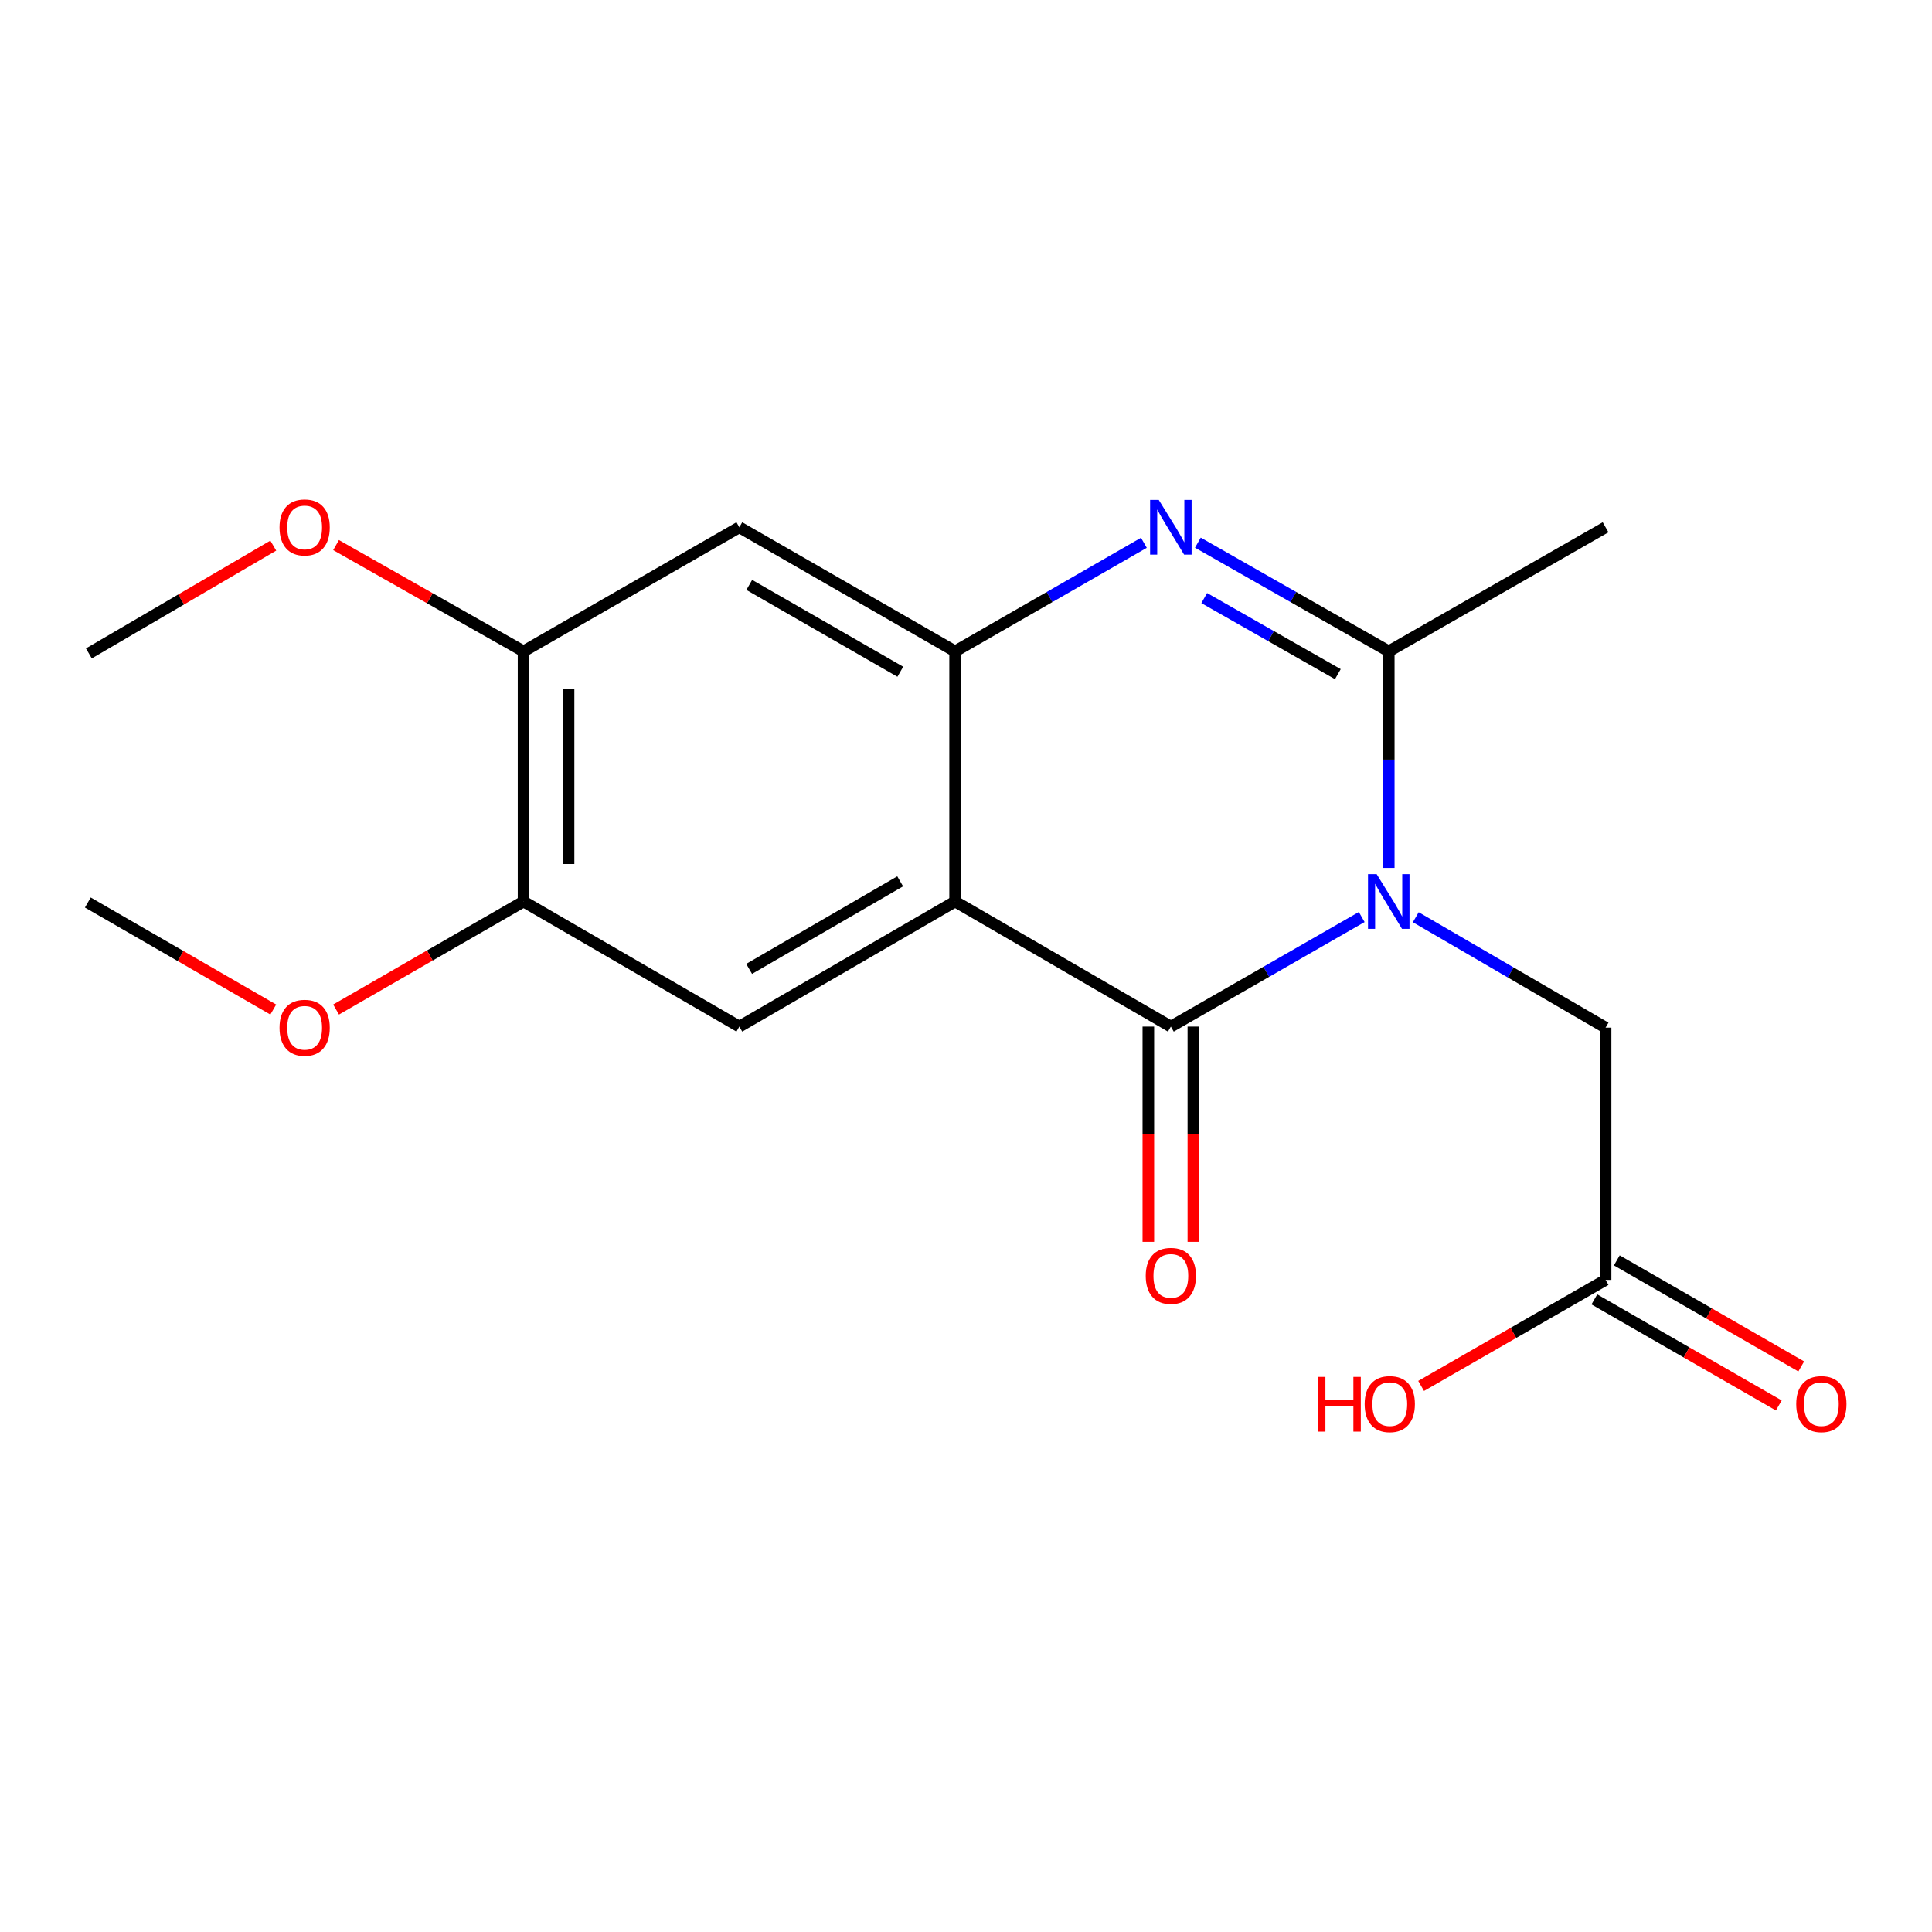 <?xml version='1.0' encoding='iso-8859-1'?>
<svg version='1.1' baseProfile='full'
              xmlns='http://www.w3.org/2000/svg'
                      xmlns:rdkit='http://www.rdkit.org/xml'
                      xmlns:xlink='http://www.w3.org/1999/xlink'
                  xml:space='preserve'
width='1000px' height='1000px' viewBox='0 0 1000 1000'>
<!-- END OF HEADER -->
<rect style='opacity:1.0;fill:#FFFFFF;stroke:none' width='1000' height='1000' x='0' y='0'> </rect>
<path class='bond-0' d='M 704.827,474.654 L 655.431,503.006' style='fill:none;fill-rule:evenodd;stroke:#0000FF;stroke-width:6px;stroke-linecap:butt;stroke-linejoin:miter;stroke-opacity:1' />
<path class='bond-0' d='M 655.431,503.006 L 606.034,531.358' style='fill:none;fill-rule:evenodd;stroke:#000000;stroke-width:6px;stroke-linecap:butt;stroke-linejoin:miter;stroke-opacity:1' />
<path class='bond-3' d='M 718.818,449.226 L 718.818,393.178' style='fill:none;fill-rule:evenodd;stroke:#0000FF;stroke-width:6px;stroke-linecap:butt;stroke-linejoin:miter;stroke-opacity:1' />
<path class='bond-3' d='M 718.818,393.178 L 718.818,337.129' style='fill:none;fill-rule:evenodd;stroke:#000000;stroke-width:6px;stroke-linecap:butt;stroke-linejoin:miter;stroke-opacity:1' />
<path class='bond-7' d='M 732.804,474.759 L 781.925,503.33' style='fill:none;fill-rule:evenodd;stroke:#0000FF;stroke-width:6px;stroke-linecap:butt;stroke-linejoin:miter;stroke-opacity:1' />
<path class='bond-7' d='M 781.925,503.33 L 831.046,531.902' style='fill:none;fill-rule:evenodd;stroke:#000000;stroke-width:6px;stroke-linecap:butt;stroke-linejoin:miter;stroke-opacity:1' />
<path class='bond-1' d='M 606.034,531.358 L 494.364,466.624' style='fill:none;fill-rule:evenodd;stroke:#000000;stroke-width:6px;stroke-linecap:butt;stroke-linejoin:miter;stroke-opacity:1' />
<path class='bond-11' d='M 594.385,531.358 L 594.385,587.062' style='fill:none;fill-rule:evenodd;stroke:#000000;stroke-width:6px;stroke-linecap:butt;stroke-linejoin:miter;stroke-opacity:1' />
<path class='bond-11' d='M 594.385,587.062 L 594.385,642.766' style='fill:none;fill-rule:evenodd;stroke:#FF0000;stroke-width:6px;stroke-linecap:butt;stroke-linejoin:miter;stroke-opacity:1' />
<path class='bond-11' d='M 617.684,531.358 L 617.684,587.062' style='fill:none;fill-rule:evenodd;stroke:#000000;stroke-width:6px;stroke-linecap:butt;stroke-linejoin:miter;stroke-opacity:1' />
<path class='bond-11' d='M 617.684,587.062 L 617.684,642.766' style='fill:none;fill-rule:evenodd;stroke:#FF0000;stroke-width:6px;stroke-linecap:butt;stroke-linejoin:miter;stroke-opacity:1' />
<path class='bond-5' d='M 494.364,466.624 L 382.68,531.358' style='fill:none;fill-rule:evenodd;stroke:#000000;stroke-width:6px;stroke-linecap:butt;stroke-linejoin:miter;stroke-opacity:1' />
<path class='bond-5' d='M 465.927,456.176 L 387.748,501.49' style='fill:none;fill-rule:evenodd;stroke:#000000;stroke-width:6px;stroke-linecap:butt;stroke-linejoin:miter;stroke-opacity:1' />
<path class='bond-19' d='M 494.364,466.624 L 494.364,337.129' style='fill:none;fill-rule:evenodd;stroke:#000000;stroke-width:6px;stroke-linecap:butt;stroke-linejoin:miter;stroke-opacity:1' />
<path class='bond-2' d='M 620.019,280.874 L 669.419,309.002' style='fill:none;fill-rule:evenodd;stroke:#0000FF;stroke-width:6px;stroke-linecap:butt;stroke-linejoin:miter;stroke-opacity:1' />
<path class='bond-2' d='M 669.419,309.002 L 718.818,337.129' style='fill:none;fill-rule:evenodd;stroke:#000000;stroke-width:6px;stroke-linecap:butt;stroke-linejoin:miter;stroke-opacity:1' />
<path class='bond-2' d='M 623.31,309.56 L 657.89,329.249' style='fill:none;fill-rule:evenodd;stroke:#0000FF;stroke-width:6px;stroke-linecap:butt;stroke-linejoin:miter;stroke-opacity:1' />
<path class='bond-2' d='M 657.89,329.249 L 692.47,348.938' style='fill:none;fill-rule:evenodd;stroke:#000000;stroke-width:6px;stroke-linecap:butt;stroke-linejoin:miter;stroke-opacity:1' />
<path class='bond-4' d='M 592.074,280.94 L 543.219,309.034' style='fill:none;fill-rule:evenodd;stroke:#0000FF;stroke-width:6px;stroke-linecap:butt;stroke-linejoin:miter;stroke-opacity:1' />
<path class='bond-4' d='M 543.219,309.034 L 494.364,337.129' style='fill:none;fill-rule:evenodd;stroke:#000000;stroke-width:6px;stroke-linecap:butt;stroke-linejoin:miter;stroke-opacity:1' />
<path class='bond-13' d='M 718.818,337.129 L 831.046,272.912' style='fill:none;fill-rule:evenodd;stroke:#000000;stroke-width:6px;stroke-linecap:butt;stroke-linejoin:miter;stroke-opacity:1' />
<path class='bond-6' d='M 494.364,337.129 L 382.68,272.912' style='fill:none;fill-rule:evenodd;stroke:#000000;stroke-width:6px;stroke-linecap:butt;stroke-linejoin:miter;stroke-opacity:1' />
<path class='bond-6' d='M 465.997,347.695 L 387.819,302.743' style='fill:none;fill-rule:evenodd;stroke:#000000;stroke-width:6px;stroke-linecap:butt;stroke-linejoin:miter;stroke-opacity:1' />
<path class='bond-8' d='M 382.68,531.358 L 270.984,466.624' style='fill:none;fill-rule:evenodd;stroke:#000000;stroke-width:6px;stroke-linecap:butt;stroke-linejoin:miter;stroke-opacity:1' />
<path class='bond-9' d='M 382.68,272.912 L 270.984,337.129' style='fill:none;fill-rule:evenodd;stroke:#000000;stroke-width:6px;stroke-linecap:butt;stroke-linejoin:miter;stroke-opacity:1' />
<path class='bond-10' d='M 831.046,531.902 L 831.046,662.471' style='fill:none;fill-rule:evenodd;stroke:#000000;stroke-width:6px;stroke-linecap:butt;stroke-linejoin:miter;stroke-opacity:1' />
<path class='bond-15' d='M 270.984,466.624 L 222.467,494.576' style='fill:none;fill-rule:evenodd;stroke:#000000;stroke-width:6px;stroke-linecap:butt;stroke-linejoin:miter;stroke-opacity:1' />
<path class='bond-15' d='M 222.467,494.576 L 173.951,522.529' style='fill:none;fill-rule:evenodd;stroke:#FF0000;stroke-width:6px;stroke-linecap:butt;stroke-linejoin:miter;stroke-opacity:1' />
<path class='bond-20' d='M 270.984,466.624 L 270.984,337.129' style='fill:none;fill-rule:evenodd;stroke:#000000;stroke-width:6px;stroke-linecap:butt;stroke-linejoin:miter;stroke-opacity:1' />
<path class='bond-20' d='M 294.283,447.199 L 294.283,356.553' style='fill:none;fill-rule:evenodd;stroke:#000000;stroke-width:6px;stroke-linecap:butt;stroke-linejoin:miter;stroke-opacity:1' />
<path class='bond-16' d='M 270.984,337.129 L 222.461,309.627' style='fill:none;fill-rule:evenodd;stroke:#000000;stroke-width:6px;stroke-linecap:butt;stroke-linejoin:miter;stroke-opacity:1' />
<path class='bond-16' d='M 222.461,309.627 L 173.938,282.125' style='fill:none;fill-rule:evenodd;stroke:#FF0000;stroke-width:6px;stroke-linecap:butt;stroke-linejoin:miter;stroke-opacity:1' />
<path class='bond-12' d='M 825.239,672.571 L 872.97,700.016' style='fill:none;fill-rule:evenodd;stroke:#000000;stroke-width:6px;stroke-linecap:butt;stroke-linejoin:miter;stroke-opacity:1' />
<path class='bond-12' d='M 872.97,700.016 L 920.701,727.461' style='fill:none;fill-rule:evenodd;stroke:#FF0000;stroke-width:6px;stroke-linecap:butt;stroke-linejoin:miter;stroke-opacity:1' />
<path class='bond-12' d='M 836.853,652.372 L 884.584,679.817' style='fill:none;fill-rule:evenodd;stroke:#000000;stroke-width:6px;stroke-linecap:butt;stroke-linejoin:miter;stroke-opacity:1' />
<path class='bond-12' d='M 884.584,679.817 L 932.316,707.262' style='fill:none;fill-rule:evenodd;stroke:#FF0000;stroke-width:6px;stroke-linecap:butt;stroke-linejoin:miter;stroke-opacity:1' />
<path class='bond-14' d='M 831.046,662.471 L 783.308,689.917' style='fill:none;fill-rule:evenodd;stroke:#000000;stroke-width:6px;stroke-linecap:butt;stroke-linejoin:miter;stroke-opacity:1' />
<path class='bond-14' d='M 783.308,689.917 L 735.57,717.362' style='fill:none;fill-rule:evenodd;stroke:#FF0000;stroke-width:6px;stroke-linecap:butt;stroke-linejoin:miter;stroke-opacity:1' />
<path class='bond-18' d='M 141.443,522.531 L 93.448,494.836' style='fill:none;fill-rule:evenodd;stroke:#FF0000;stroke-width:6px;stroke-linecap:butt;stroke-linejoin:miter;stroke-opacity:1' />
<path class='bond-18' d='M 93.448,494.836 L 45.455,467.142' style='fill:none;fill-rule:evenodd;stroke:#000000;stroke-width:6px;stroke-linecap:butt;stroke-linejoin:miter;stroke-opacity:1' />
<path class='bond-17' d='M 141.448,282.403 L 93.723,310.303' style='fill:none;fill-rule:evenodd;stroke:#FF0000;stroke-width:6px;stroke-linecap:butt;stroke-linejoin:miter;stroke-opacity:1' />
<path class='bond-17' d='M 93.723,310.303 L 45.998,338.203' style='fill:none;fill-rule:evenodd;stroke:#000000;stroke-width:6px;stroke-linecap:butt;stroke-linejoin:miter;stroke-opacity:1' />
<path  class='atom-0' d='M 712.558 452.464
L 721.838 467.464
Q 722.758 468.944, 724.238 471.624
Q 725.718 474.304, 725.798 474.464
L 725.798 452.464
L 729.558 452.464
L 729.558 480.784
L 725.678 480.784
L 715.718 464.384
Q 714.558 462.464, 713.318 460.264
Q 712.118 458.064, 711.758 457.384
L 711.758 480.784
L 708.078 480.784
L 708.078 452.464
L 712.558 452.464
' fill='#0000FF'/>
<path  class='atom-3' d='M 599.774 258.752
L 609.054 273.752
Q 609.974 275.232, 611.454 277.912
Q 612.934 280.592, 613.014 280.752
L 613.014 258.752
L 616.774 258.752
L 616.774 287.072
L 612.894 287.072
L 602.934 270.672
Q 601.774 268.752, 600.534 266.552
Q 599.334 264.352, 598.974 263.672
L 598.974 287.072
L 595.294 287.072
L 595.294 258.752
L 599.774 258.752
' fill='#0000FF'/>
<path  class='atom-12' d='M 593.034 660.39
Q 593.034 653.59, 596.394 649.79
Q 599.754 645.99, 606.034 645.99
Q 612.314 645.99, 615.674 649.79
Q 619.034 653.59, 619.034 660.39
Q 619.034 667.27, 615.634 671.19
Q 612.234 675.07, 606.034 675.07
Q 599.794 675.07, 596.394 671.19
Q 593.034 667.31, 593.034 660.39
M 606.034 671.87
Q 610.354 671.87, 612.674 668.99
Q 615.034 666.07, 615.034 660.39
Q 615.034 654.83, 612.674 652.03
Q 610.354 649.19, 606.034 649.19
Q 601.714 649.19, 599.354 651.99
Q 597.034 654.79, 597.034 660.39
Q 597.034 666.11, 599.354 668.99
Q 601.714 671.87, 606.034 671.87
' fill='#FF0000'/>
<path  class='atom-13' d='M 929.729 726.768
Q 929.729 719.968, 933.089 716.168
Q 936.449 712.368, 942.729 712.368
Q 949.009 712.368, 952.369 716.168
Q 955.729 719.968, 955.729 726.768
Q 955.729 733.648, 952.329 737.568
Q 948.929 741.448, 942.729 741.448
Q 936.489 741.448, 933.089 737.568
Q 929.729 733.688, 929.729 726.768
M 942.729 738.248
Q 947.049 738.248, 949.369 735.368
Q 951.729 732.448, 951.729 726.768
Q 951.729 721.208, 949.369 718.408
Q 947.049 715.568, 942.729 715.568
Q 938.409 715.568, 936.049 718.368
Q 933.729 721.168, 933.729 726.768
Q 933.729 732.488, 936.049 735.368
Q 938.409 738.248, 942.729 738.248
' fill='#FF0000'/>
<path  class='atom-15' d='M 682.189 712.688
L 686.029 712.688
L 686.029 724.728
L 700.509 724.728
L 700.509 712.688
L 704.349 712.688
L 704.349 741.008
L 700.509 741.008
L 700.509 727.928
L 686.029 727.928
L 686.029 741.008
L 682.189 741.008
L 682.189 712.688
' fill='#FF0000'/>
<path  class='atom-15' d='M 706.349 726.768
Q 706.349 719.968, 709.709 716.168
Q 713.069 712.368, 719.349 712.368
Q 725.629 712.368, 728.989 716.168
Q 732.349 719.968, 732.349 726.768
Q 732.349 733.648, 728.949 737.568
Q 725.549 741.448, 719.349 741.448
Q 713.109 741.448, 709.709 737.568
Q 706.349 733.688, 706.349 726.768
M 719.349 738.248
Q 723.669 738.248, 725.989 735.368
Q 728.349 732.448, 728.349 726.768
Q 728.349 721.208, 725.989 718.408
Q 723.669 715.568, 719.349 715.568
Q 715.029 715.568, 712.669 718.368
Q 710.349 721.168, 710.349 726.768
Q 710.349 732.488, 712.669 735.368
Q 715.029 738.248, 719.349 738.248
' fill='#FF0000'/>
<path  class='atom-16' d='M 144.682 531.982
Q 144.682 525.182, 148.042 521.382
Q 151.402 517.582, 157.682 517.582
Q 163.962 517.582, 167.322 521.382
Q 170.682 525.182, 170.682 531.982
Q 170.682 538.862, 167.282 542.782
Q 163.882 546.662, 157.682 546.662
Q 151.442 546.662, 148.042 542.782
Q 144.682 538.902, 144.682 531.982
M 157.682 543.462
Q 162.002 543.462, 164.322 540.582
Q 166.682 537.662, 166.682 531.982
Q 166.682 526.422, 164.322 523.622
Q 162.002 520.782, 157.682 520.782
Q 153.362 520.782, 151.002 523.582
Q 148.682 526.382, 148.682 531.982
Q 148.682 537.702, 151.002 540.582
Q 153.362 543.462, 157.682 543.462
' fill='#FF0000'/>
<path  class='atom-17' d='M 144.682 272.992
Q 144.682 266.192, 148.042 262.392
Q 151.402 258.592, 157.682 258.592
Q 163.962 258.592, 167.322 262.392
Q 170.682 266.192, 170.682 272.992
Q 170.682 279.872, 167.282 283.792
Q 163.882 287.672, 157.682 287.672
Q 151.442 287.672, 148.042 283.792
Q 144.682 279.912, 144.682 272.992
M 157.682 284.472
Q 162.002 284.472, 164.322 281.592
Q 166.682 278.672, 166.682 272.992
Q 166.682 267.432, 164.322 264.632
Q 162.002 261.792, 157.682 261.792
Q 153.362 261.792, 151.002 264.592
Q 148.682 267.392, 148.682 272.992
Q 148.682 278.712, 151.002 281.592
Q 153.362 284.472, 157.682 284.472
' fill='#FF0000'/>
</svg>
